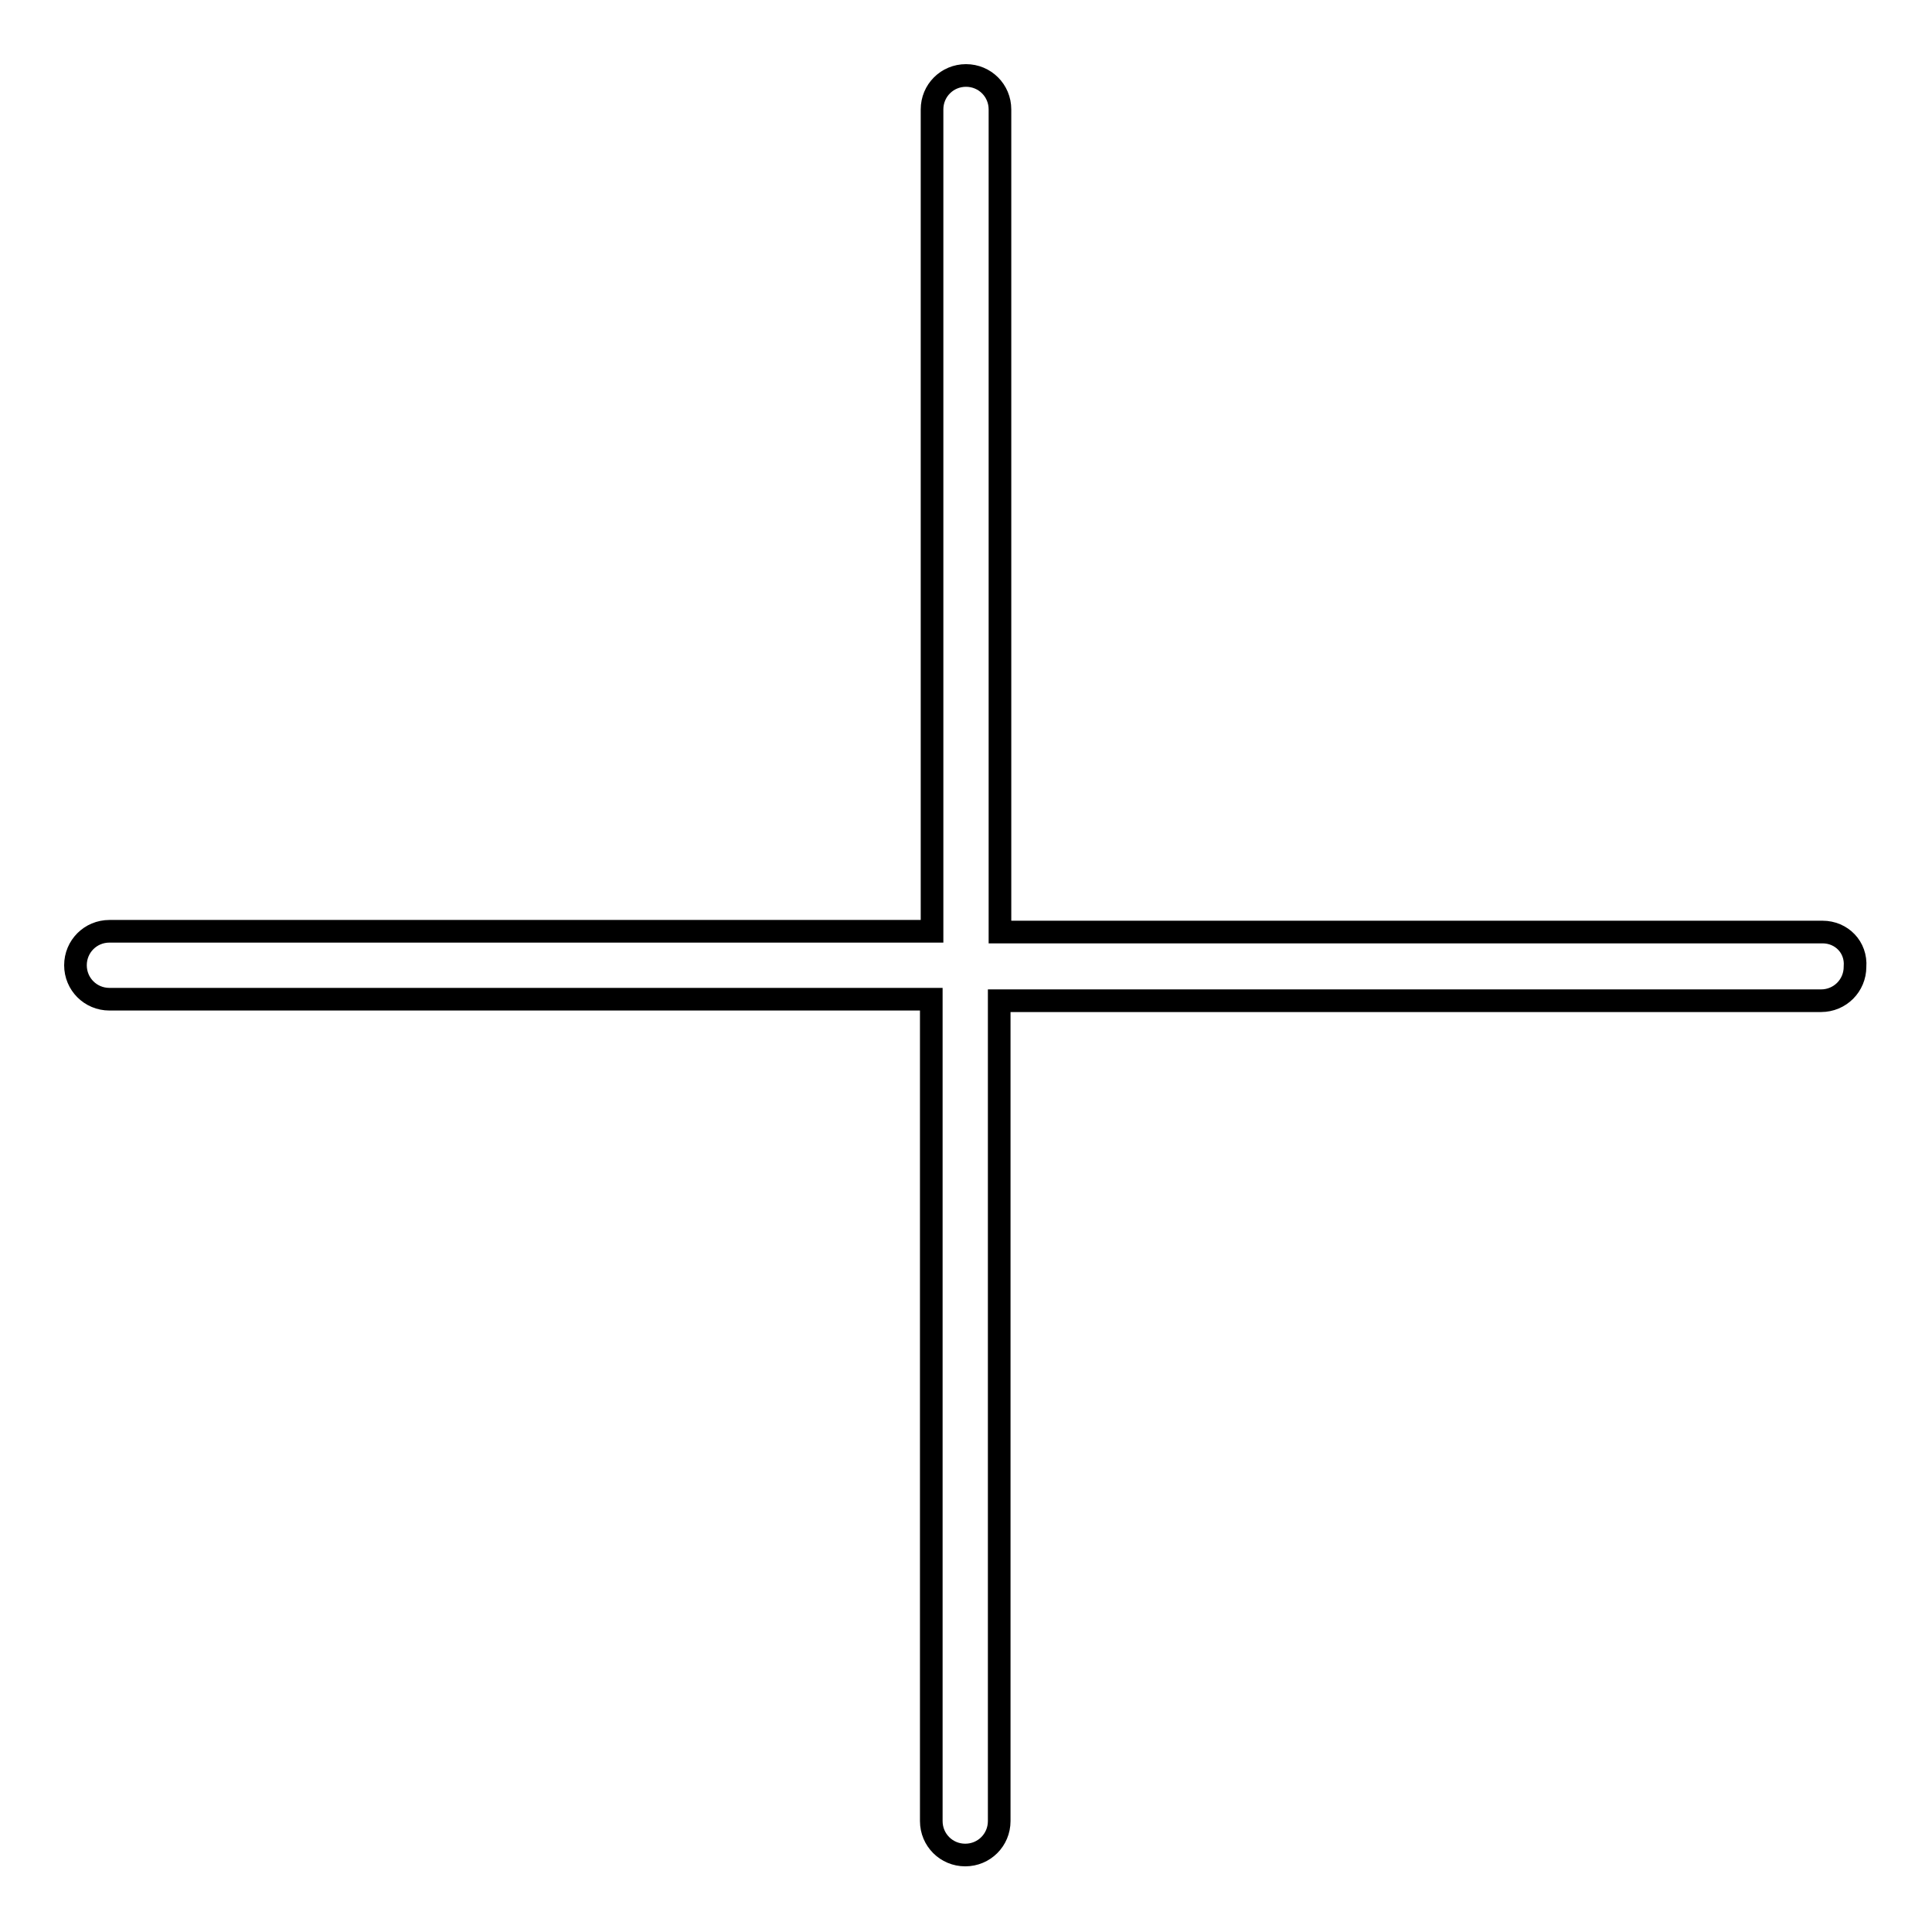 <?xml version="1.0" encoding="utf-8"?>
<!-- Svg Vector Icons : http://www.onlinewebfonts.com/icon -->
<!DOCTYPE svg PUBLIC "-//W3C//DTD SVG 1.1//EN" "http://www.w3.org/Graphics/SVG/1.1/DTD/svg11.dtd">
<svg version="1.1" xmlns="http://www.w3.org/2000/svg" xmlns:xlink="http://www.w3.org/1999/xlink" x="0px" y="0px" viewBox="0 0 256 256" enable-background="new 0 0 256 256" xml:space="preserve">
<g><g><path stroke-width="3" fill-opacity="0" stroke="#000000"  d="M241.5,123.5h-109v-109c0-2.5-2-4.5-4.5-4.5c-2.5,0-4.5,2-4.5,4.5v108.9h-109c-2.5,0-4.5,2-4.5,4.5c0,2.5,2,4.5,4.5,4.5h108.9v108.9c0,2.5,2,4.5,4.5,4.5c2.5,0,4.5-2,4.5-4.5V132.6h108.9c2.5,0,4.5-2,4.5-4.5C246,125.5,244,123.5,241.5,123.5z"/></g></g>
</svg>